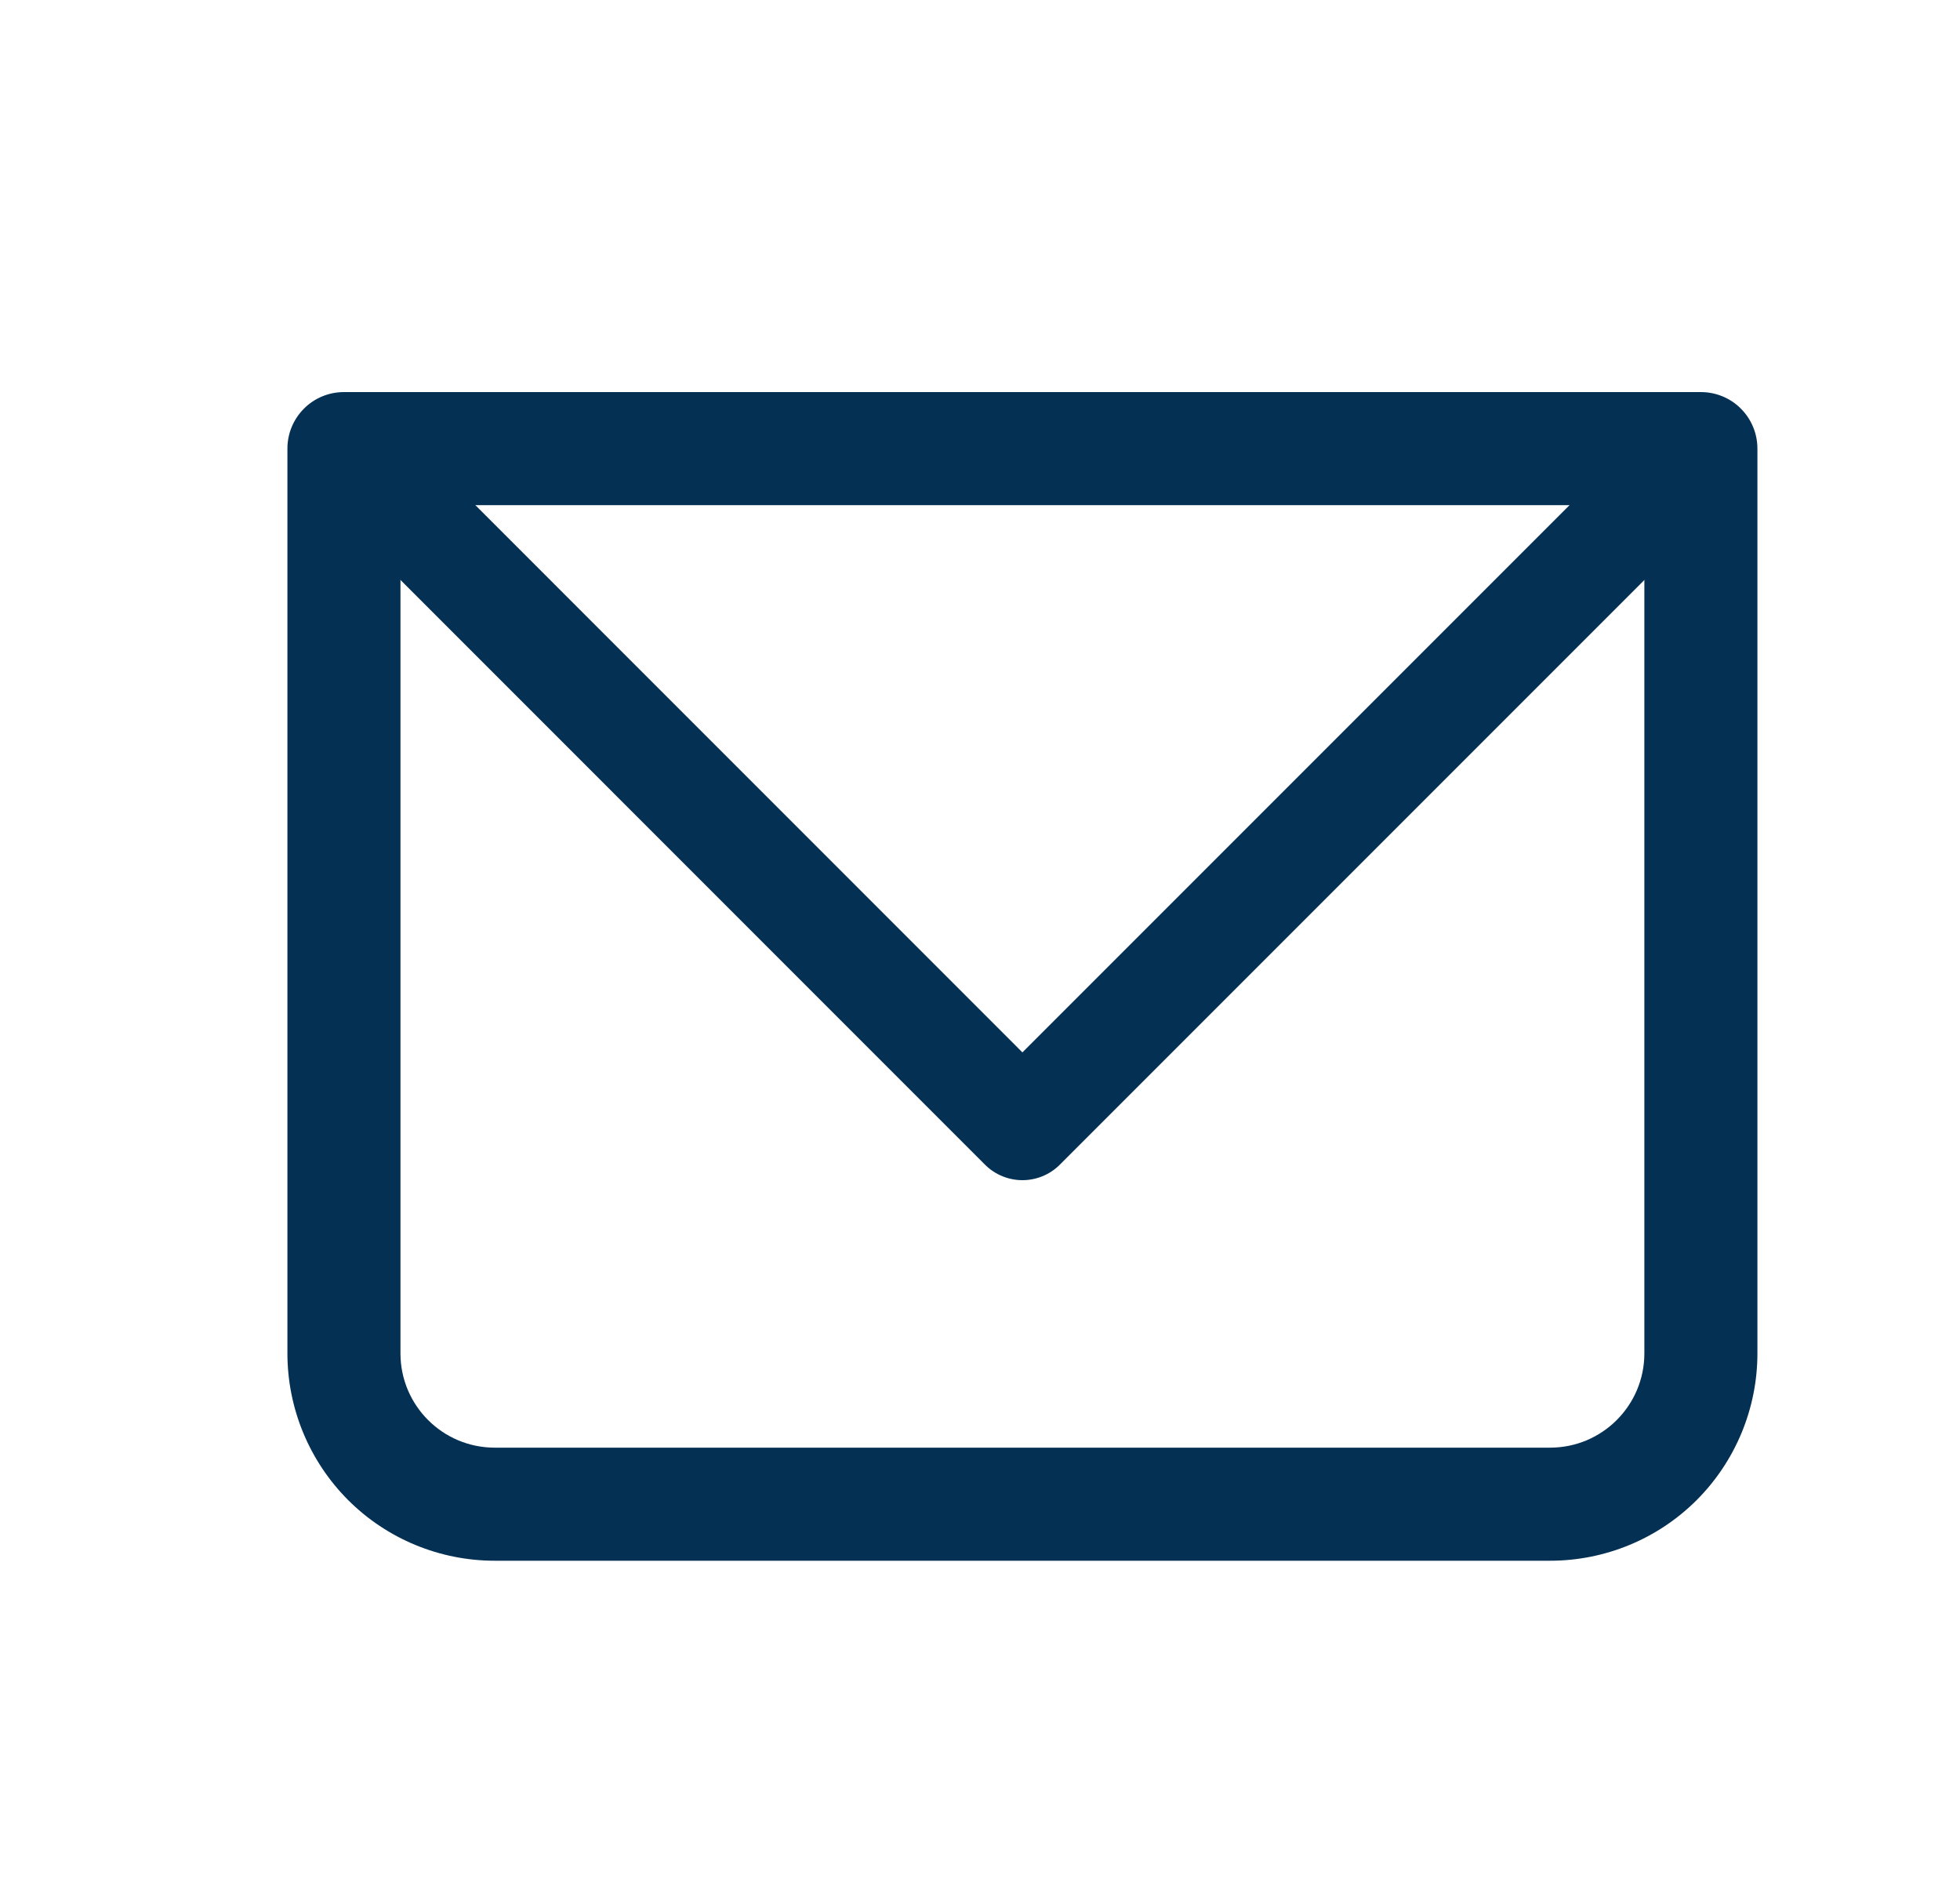<svg xmlns="http://www.w3.org/2000/svg" width="25" height="24" viewBox="0 0 25 24" fill="none"><path d="M4.387 5.721V5C4.196 5 4.012 5.075 3.877 5.211C3.742 5.346 3.666 5.529 3.666 5.721H4.387ZM21.695 5.721H22.416C22.416 5.529 22.34 5.346 22.205 5.211C22.07 5.075 21.886 5 21.695 5V5.721ZM4.387 6.442H21.695V5H4.387V6.442ZM20.974 5.721V17.259H22.416V5.721H20.974ZM19.772 18.461H6.31V19.903H19.772V18.461ZM5.108 17.259V5.721H3.666V17.259H5.108ZM6.31 18.461C5.647 18.461 5.108 17.923 5.108 17.259H3.666C3.666 17.96 3.945 18.633 4.44 19.129C4.936 19.625 5.609 19.903 6.31 19.903V18.461ZM20.974 17.259C20.974 17.923 20.435 18.461 19.772 18.461V19.903C20.473 19.903 21.146 19.625 21.642 19.129C22.137 18.633 22.416 17.96 22.416 17.259H20.974Z" fill="#043054"></path><path d="M4.388 5.721L13.041 14.375L21.695 5.721" stroke="#043054" stroke-width="1.35" stroke-linecap="round" stroke-linejoin="round"></path></svg>